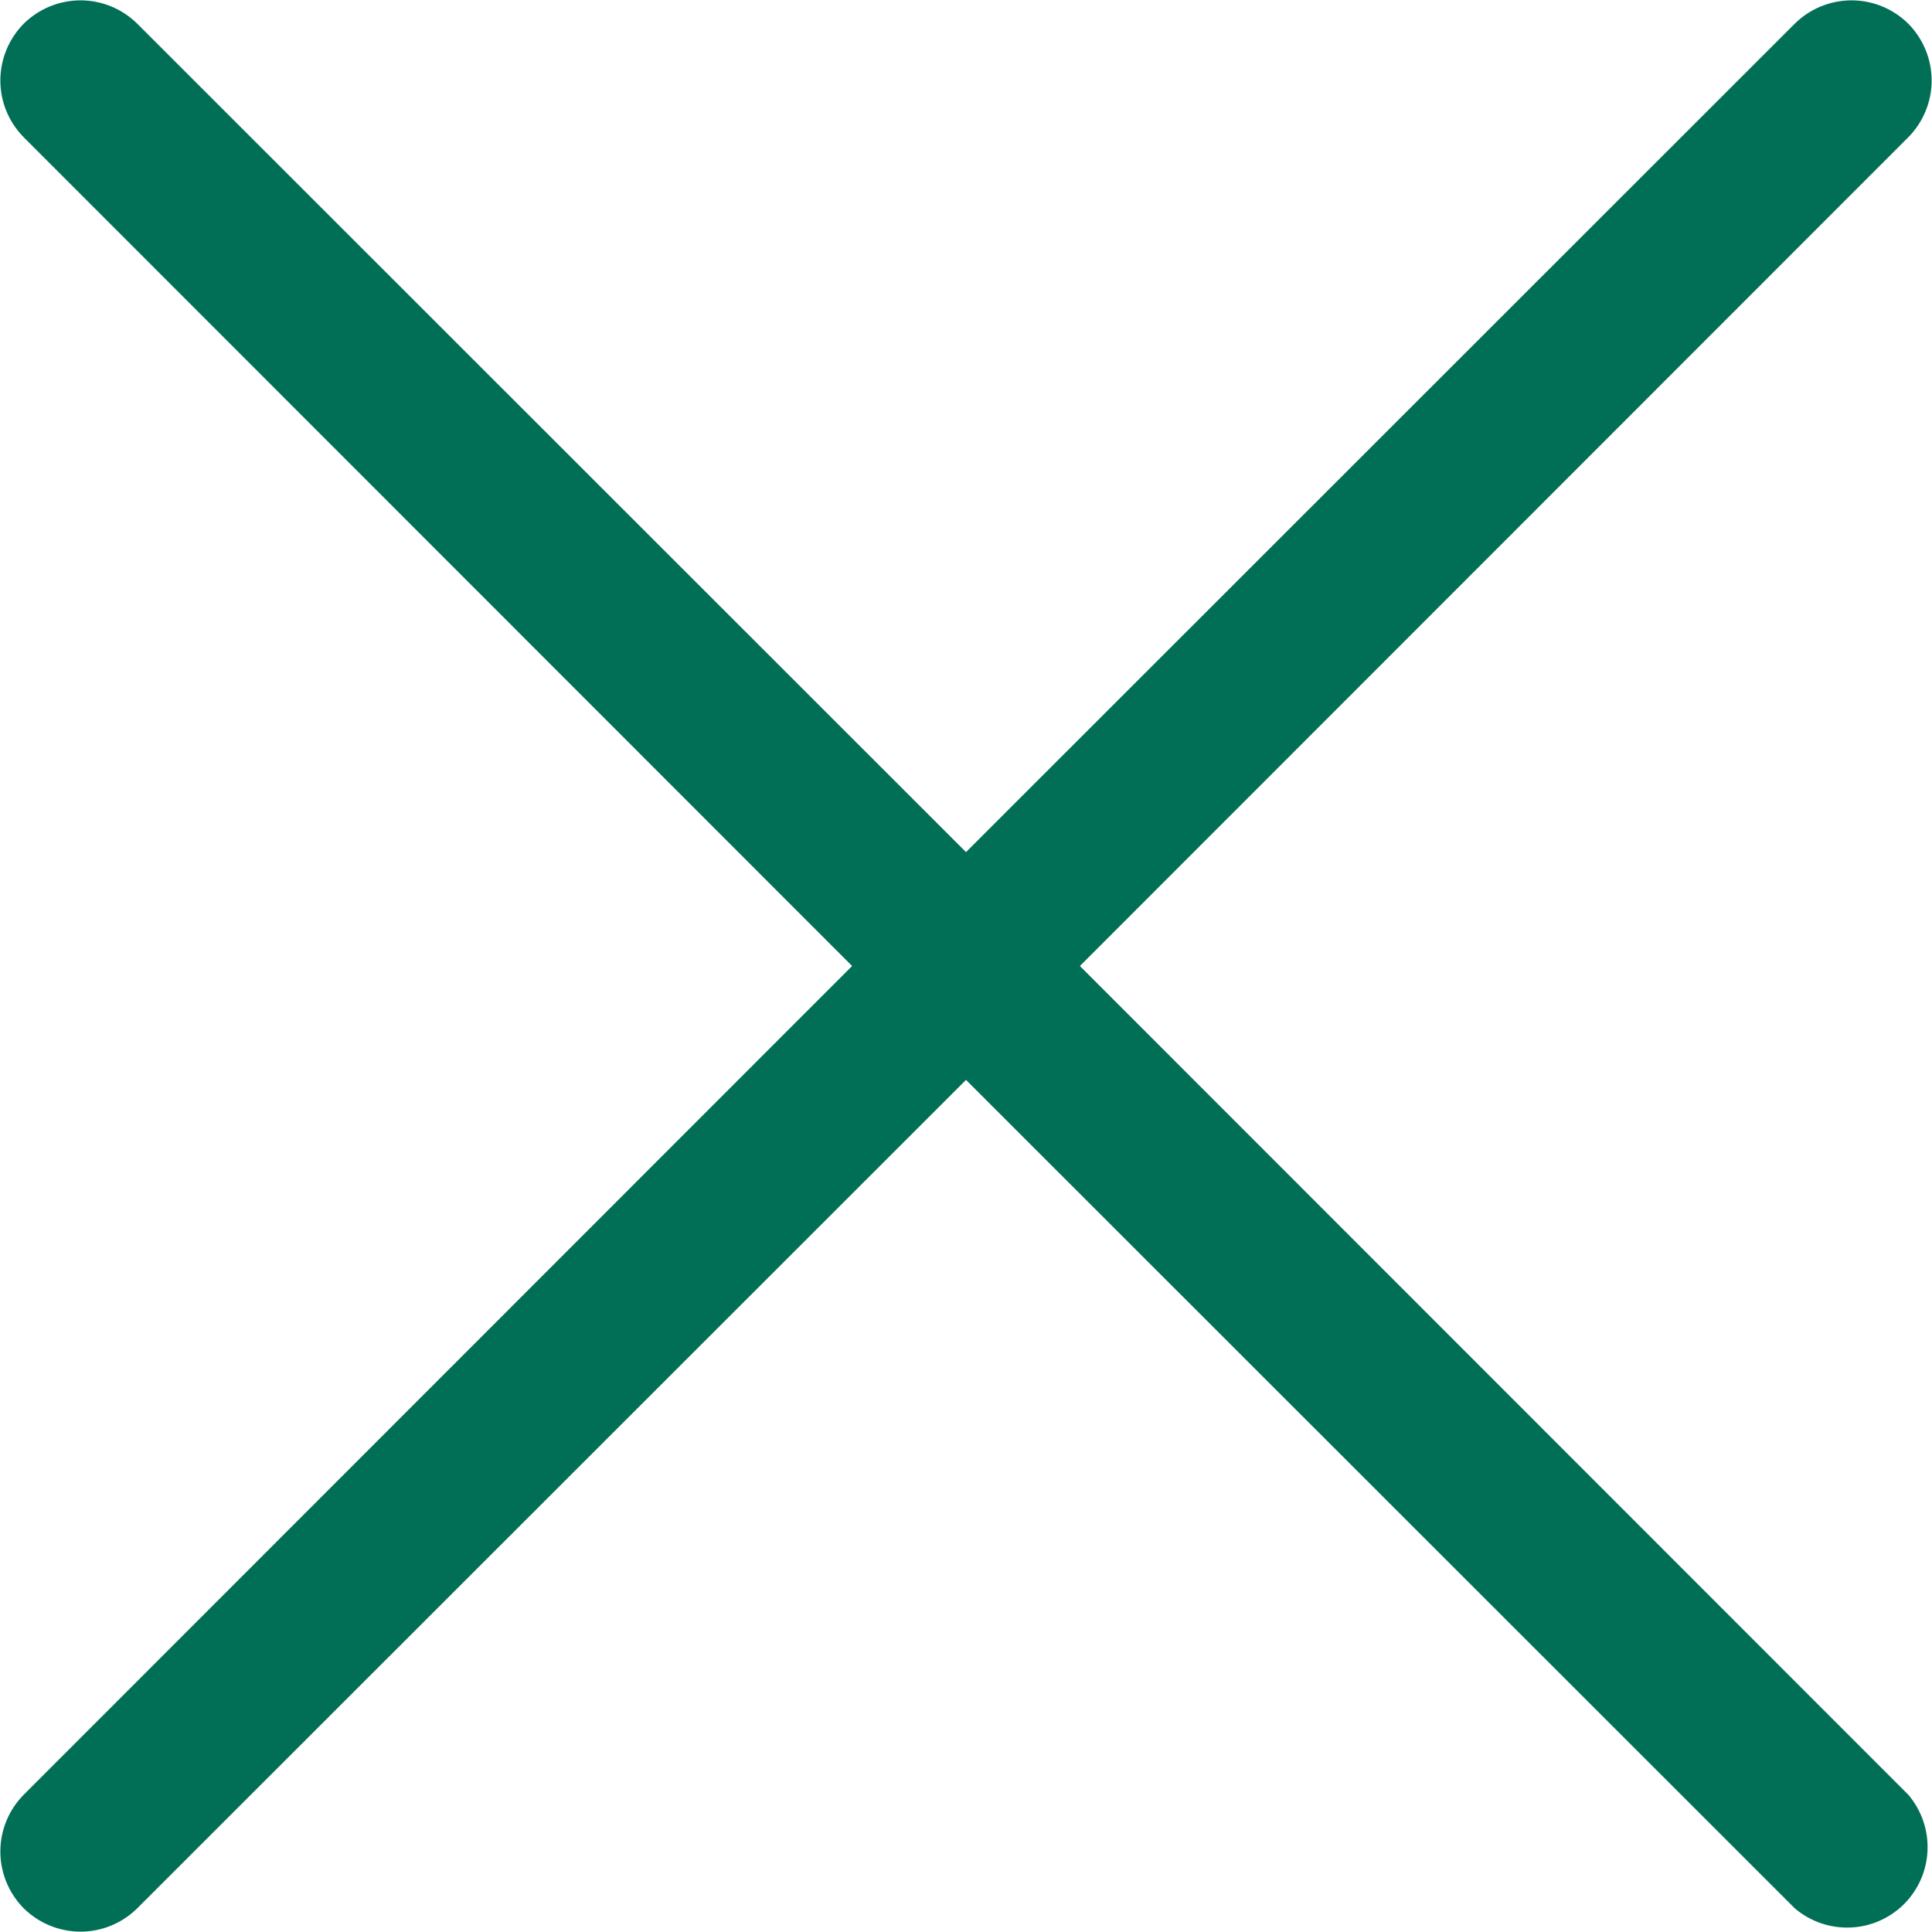 <svg width="22" height="22" viewBox="0 0 22 22" fill="none" xmlns="http://www.w3.org/2000/svg">
    <path d="M12.297 11L21.73 1.563C21.9 1.391 21.996 1.159 21.996 0.917C21.996 0.675 21.9 0.442 21.73 0.27C21.558 0.1 21.326 0.004 21.083 0.004C20.841 0.004 20.609 0.1 20.437 0.27L11 9.703L1.563 0.27C1.391 0.1 1.159 0.004 0.917 0.004C0.675 0.004 0.442 0.1 0.27 0.27C0.1 0.442 0.004 0.675 0.004 0.917C0.004 1.159 0.1 1.391 0.27 1.563L9.703 11L0.27 20.437C0.1 20.609 0.004 20.841 0.004 21.083C0.004 21.326 0.1 21.558 0.27 21.73C0.442 21.9 0.675 21.996 0.917 21.996C1.159 21.996 1.391 21.9 1.563 21.73L11 12.297L20.437 21.73C20.613 21.88 20.838 21.958 21.069 21.949C21.299 21.941 21.518 21.845 21.682 21.682C21.845 21.518 21.941 21.299 21.949 21.069C21.958 20.838 21.88 20.613 21.73 20.437L12.297 11Z"
          fill="#006F55"/>
</svg>
